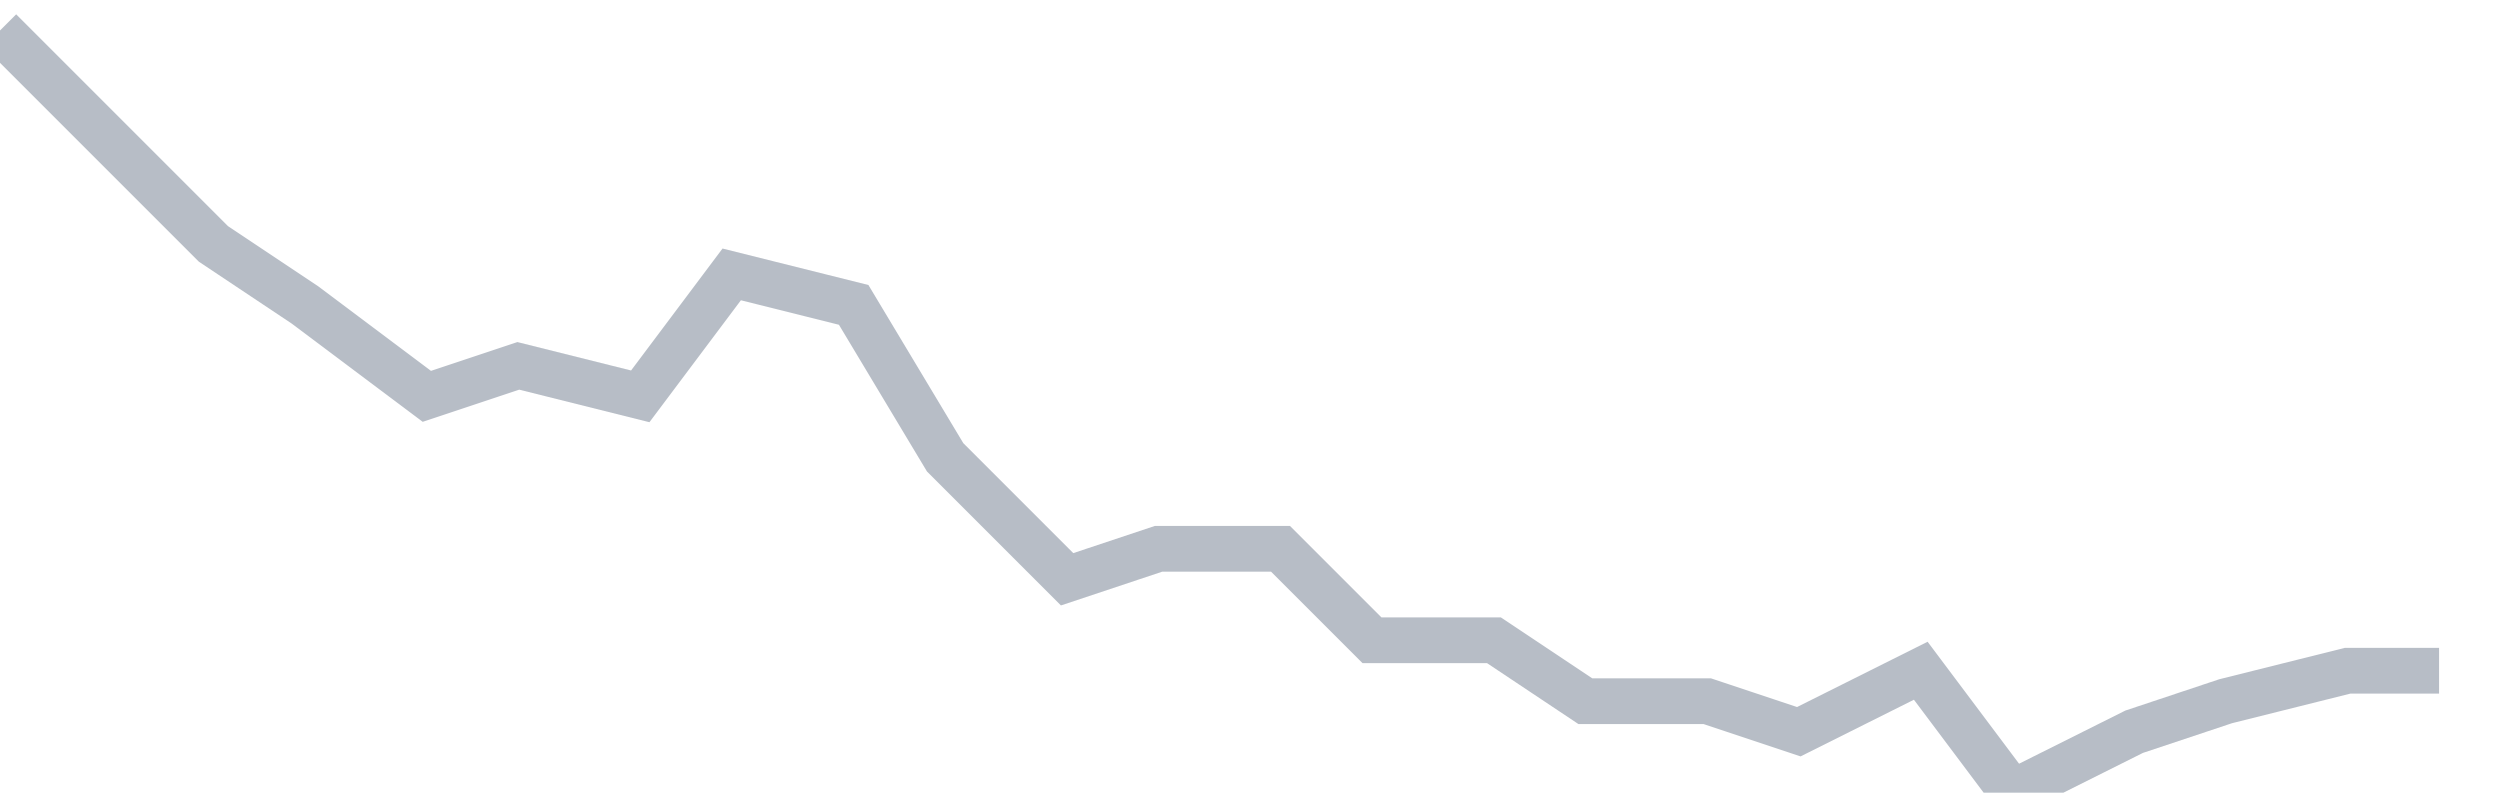 <svg width="82" height="26" fill="none" xmlns="http://www.w3.org/2000/svg"><path d="M0 1l3 3 4 4 3 2 4 3 3-1 4 1 3-4 4 1 3 5 4 4 3-1h4l3 3h4l3 2h4l3 1 4-2 3 4 4-2 3-1 4-1h3" stroke="#B7BDC6" stroke-width="1.5"/></svg>